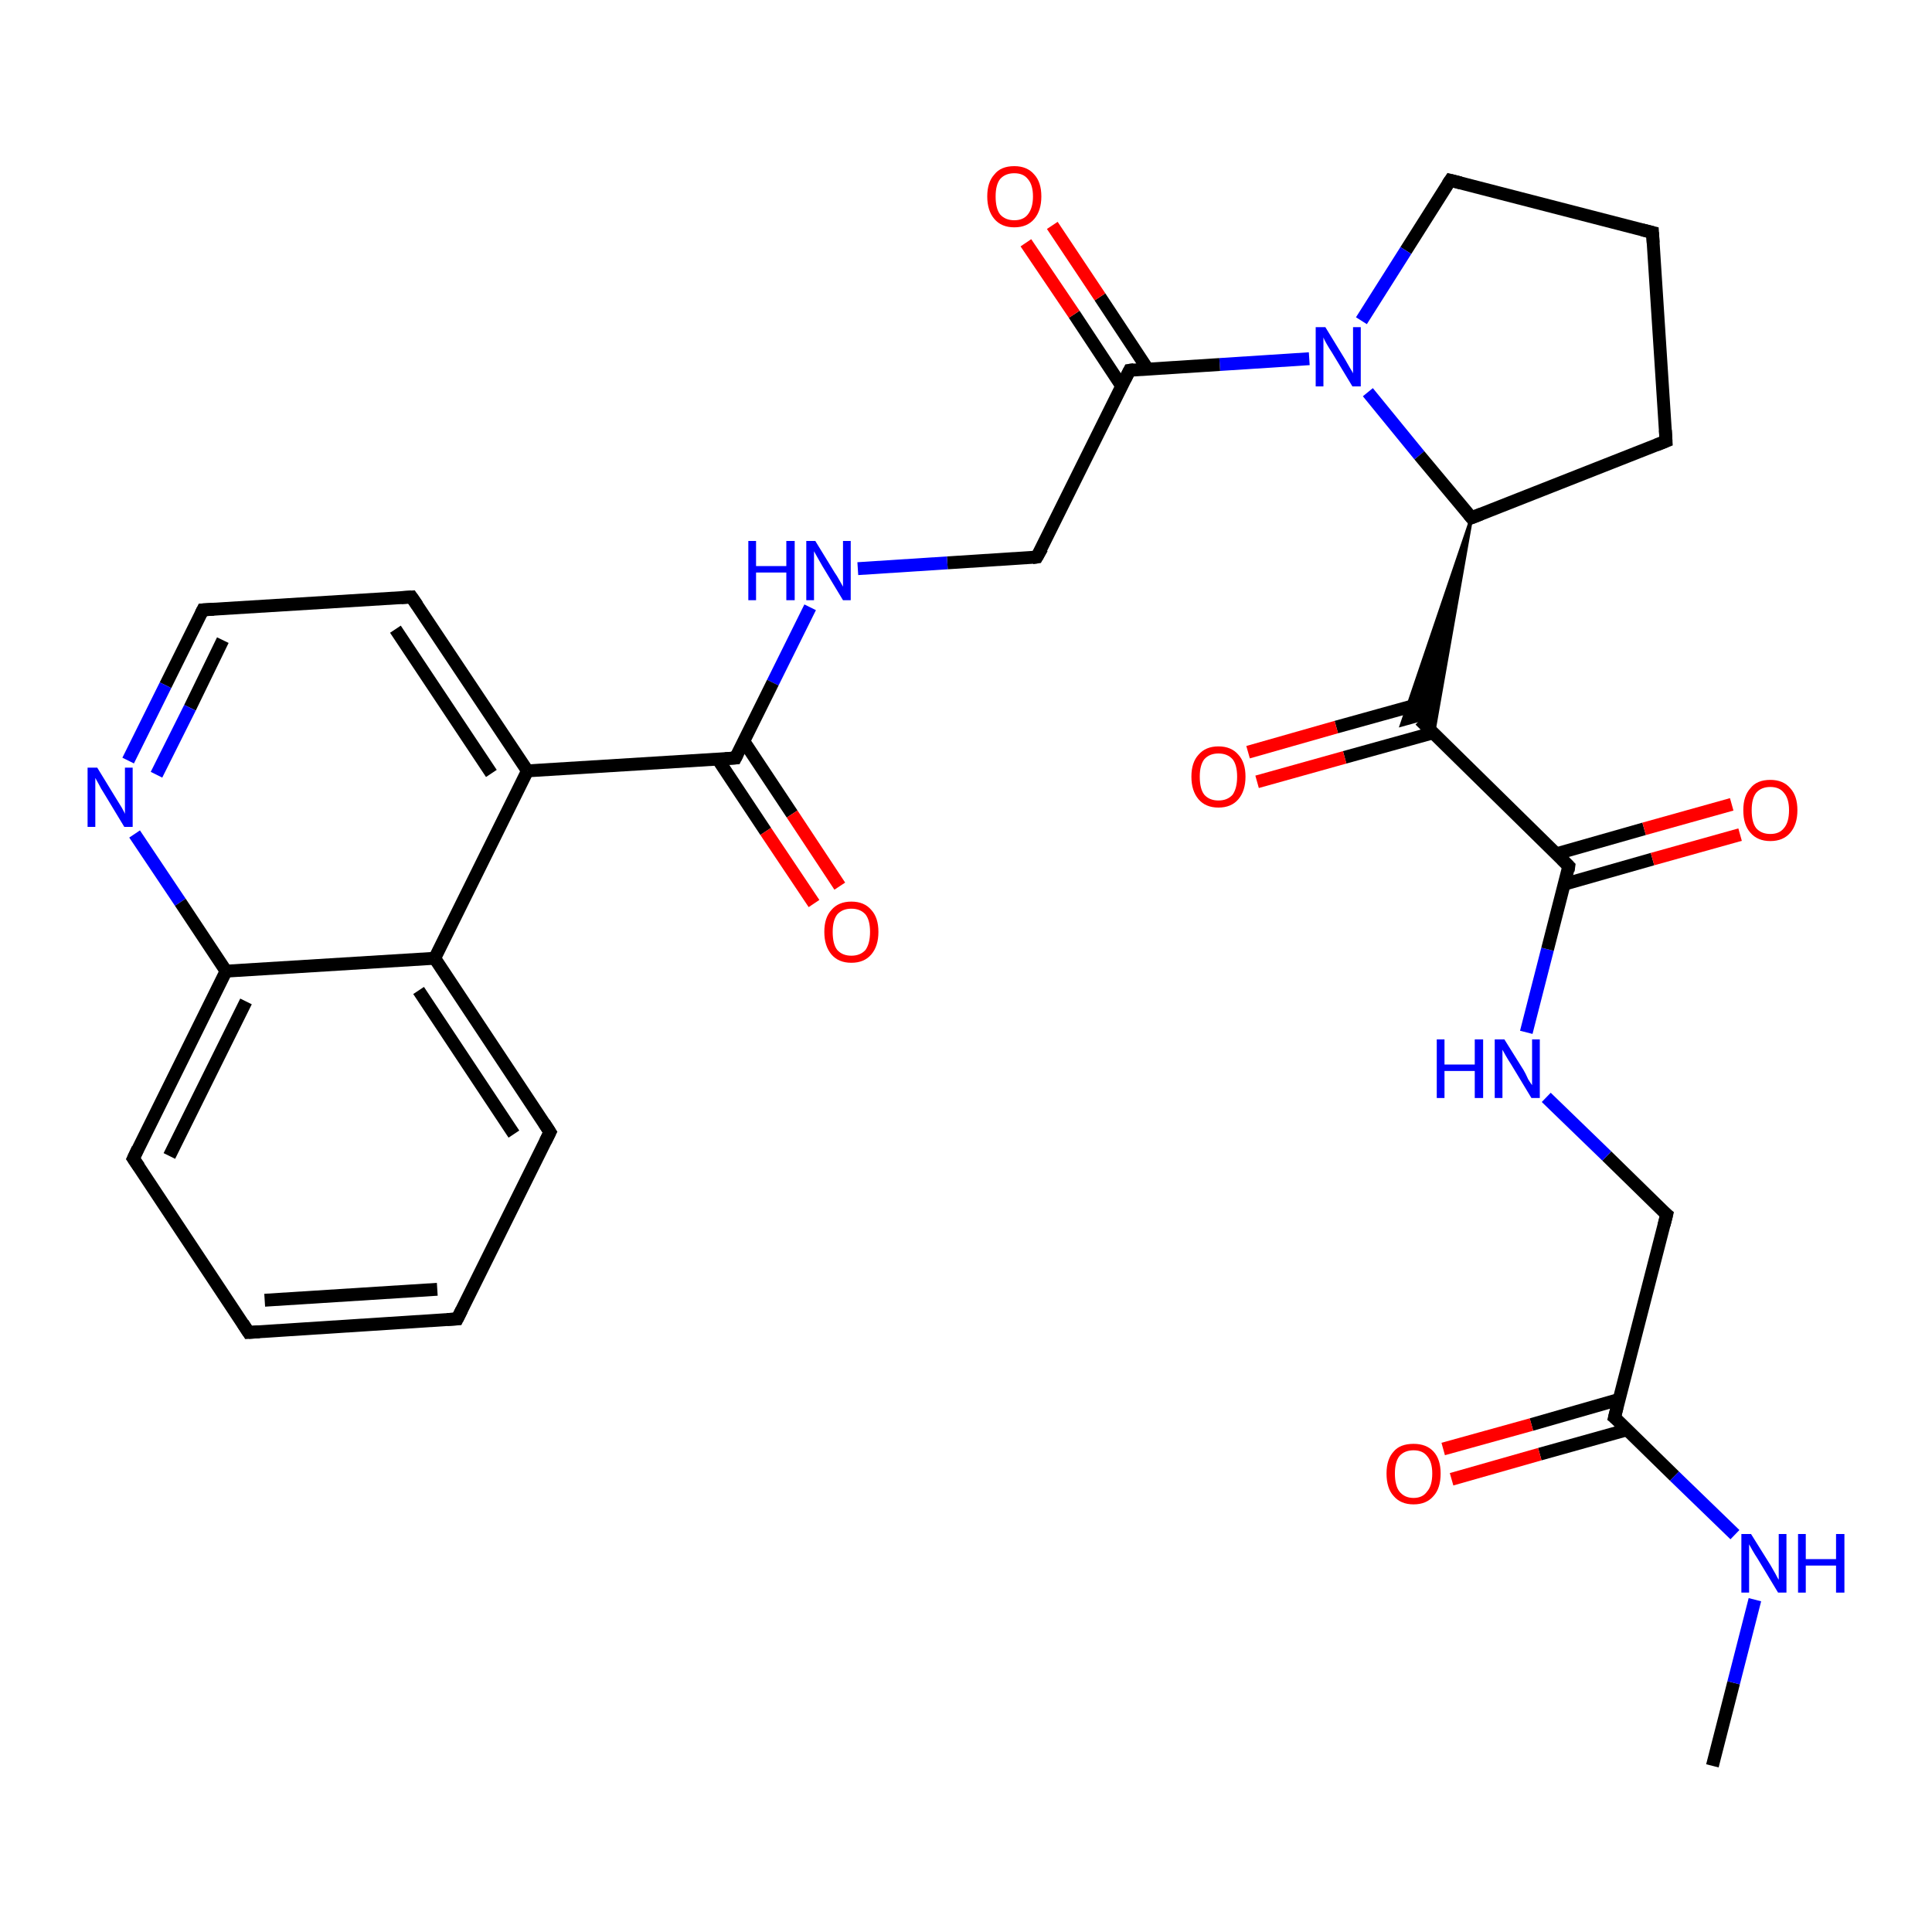 <?xml version='1.0' encoding='iso-8859-1'?>
<svg version='1.1' baseProfile='full'
              xmlns='http://www.w3.org/2000/svg'
                      xmlns:rdkit='http://www.rdkit.org/xml'
                      xmlns:xlink='http://www.w3.org/1999/xlink'
                  xml:space='preserve'
width='300px' height='300px' viewBox='0 0 300 300'>
<!-- END OF HEADER -->
<rect style='opacity:1.0;fill:#FFFFFF;stroke:none' width='300.0' height='300.0' x='0.0' y='0.0'> </rect>
<path class='bond-0 atom-0 atom-1' d='M 265.9,274.2 L 269.2,261.3' style='fill:none;fill-rule:evenodd;stroke:#000000;stroke-width:2.0px;stroke-linecap:butt;stroke-linejoin:miter;stroke-opacity:1' />
<path class='bond-0 atom-0 atom-1' d='M 269.2,261.3 L 272.5,248.4' style='fill:none;fill-rule:evenodd;stroke:#0000FF;stroke-width:2.0px;stroke-linecap:butt;stroke-linejoin:miter;stroke-opacity:1' />
<path class='bond-1 atom-1 atom-2' d='M 269.4,238.3 L 260.0,229.2' style='fill:none;fill-rule:evenodd;stroke:#0000FF;stroke-width:2.0px;stroke-linecap:butt;stroke-linejoin:miter;stroke-opacity:1' />
<path class='bond-1 atom-1 atom-2' d='M 260.0,229.2 L 250.7,220.1' style='fill:none;fill-rule:evenodd;stroke:#000000;stroke-width:2.0px;stroke-linecap:butt;stroke-linejoin:miter;stroke-opacity:1' />
<path class='bond-2 atom-2 atom-3' d='M 251.4,217.3 L 237.8,221.2' style='fill:none;fill-rule:evenodd;stroke:#000000;stroke-width:2.0px;stroke-linecap:butt;stroke-linejoin:miter;stroke-opacity:1' />
<path class='bond-2 atom-2 atom-3' d='M 237.8,221.2 L 224.1,225.0' style='fill:none;fill-rule:evenodd;stroke:#FF0000;stroke-width:2.0px;stroke-linecap:butt;stroke-linejoin:miter;stroke-opacity:1' />
<path class='bond-2 atom-2 atom-3' d='M 252.7,222.0 L 239.1,225.8' style='fill:none;fill-rule:evenodd;stroke:#000000;stroke-width:2.0px;stroke-linecap:butt;stroke-linejoin:miter;stroke-opacity:1' />
<path class='bond-2 atom-2 atom-3' d='M 239.1,225.8 L 225.4,229.7' style='fill:none;fill-rule:evenodd;stroke:#FF0000;stroke-width:2.0px;stroke-linecap:butt;stroke-linejoin:miter;stroke-opacity:1' />
<path class='bond-3 atom-2 atom-4' d='M 250.7,220.1 L 258.8,188.6' style='fill:none;fill-rule:evenodd;stroke:#000000;stroke-width:2.0px;stroke-linecap:butt;stroke-linejoin:miter;stroke-opacity:1' />
<path class='bond-4 atom-4 atom-5' d='M 258.8,188.6 L 249.5,179.5' style='fill:none;fill-rule:evenodd;stroke:#000000;stroke-width:2.0px;stroke-linecap:butt;stroke-linejoin:miter;stroke-opacity:1' />
<path class='bond-4 atom-4 atom-5' d='M 249.5,179.5 L 240.1,170.4' style='fill:none;fill-rule:evenodd;stroke:#0000FF;stroke-width:2.0px;stroke-linecap:butt;stroke-linejoin:miter;stroke-opacity:1' />
<path class='bond-5 atom-5 atom-6' d='M 237.0,160.3 L 240.3,147.4' style='fill:none;fill-rule:evenodd;stroke:#0000FF;stroke-width:2.0px;stroke-linecap:butt;stroke-linejoin:miter;stroke-opacity:1' />
<path class='bond-5 atom-5 atom-6' d='M 240.3,147.4 L 243.6,134.5' style='fill:none;fill-rule:evenodd;stroke:#000000;stroke-width:2.0px;stroke-linecap:butt;stroke-linejoin:miter;stroke-opacity:1' />
<path class='bond-6 atom-6 atom-7' d='M 242.9,137.3 L 256.6,133.4' style='fill:none;fill-rule:evenodd;stroke:#000000;stroke-width:2.0px;stroke-linecap:butt;stroke-linejoin:miter;stroke-opacity:1' />
<path class='bond-6 atom-6 atom-7' d='M 256.6,133.4 L 270.2,129.6' style='fill:none;fill-rule:evenodd;stroke:#FF0000;stroke-width:2.0px;stroke-linecap:butt;stroke-linejoin:miter;stroke-opacity:1' />
<path class='bond-6 atom-6 atom-7' d='M 241.6,132.6 L 255.3,128.7' style='fill:none;fill-rule:evenodd;stroke:#000000;stroke-width:2.0px;stroke-linecap:butt;stroke-linejoin:miter;stroke-opacity:1' />
<path class='bond-6 atom-6 atom-7' d='M 255.3,128.7 L 268.9,124.9' style='fill:none;fill-rule:evenodd;stroke:#FF0000;stroke-width:2.0px;stroke-linecap:butt;stroke-linejoin:miter;stroke-opacity:1' />
<path class='bond-7 atom-6 atom-8' d='M 243.6,134.5 L 220.5,111.8' style='fill:none;fill-rule:evenodd;stroke:#000000;stroke-width:2.0px;stroke-linecap:butt;stroke-linejoin:miter;stroke-opacity:1' />
<path class='bond-8 atom-8 atom-9' d='M 221.2,109.1 L 207.5,112.9' style='fill:none;fill-rule:evenodd;stroke:#000000;stroke-width:2.0px;stroke-linecap:butt;stroke-linejoin:miter;stroke-opacity:1' />
<path class='bond-8 atom-8 atom-9' d='M 207.5,112.9 L 193.8,116.8' style='fill:none;fill-rule:evenodd;stroke:#FF0000;stroke-width:2.0px;stroke-linecap:butt;stroke-linejoin:miter;stroke-opacity:1' />
<path class='bond-8 atom-8 atom-9' d='M 222.5,113.8 L 208.8,117.6' style='fill:none;fill-rule:evenodd;stroke:#000000;stroke-width:2.0px;stroke-linecap:butt;stroke-linejoin:miter;stroke-opacity:1' />
<path class='bond-8 atom-8 atom-9' d='M 208.8,117.6 L 195.2,121.4' style='fill:none;fill-rule:evenodd;stroke:#FF0000;stroke-width:2.0px;stroke-linecap:butt;stroke-linejoin:miter;stroke-opacity:1' />
<path class='bond-9 atom-10 atom-8' d='M 228.5,80.4 L 222.6,113.9 L 220.5,111.8 Z' style='fill:#000000;fill-rule:evenodd;fill-opacity:1;stroke:#000000;stroke-width:0.5px;stroke-linecap:butt;stroke-linejoin:miter;stroke-opacity:1;' />
<path class='bond-9 atom-10 atom-8' d='M 228.5,80.4 L 220.5,111.8 L 217.6,112.6 Z' style='fill:#000000;fill-rule:evenodd;fill-opacity:1;stroke:#000000;stroke-width:0.5px;stroke-linecap:butt;stroke-linejoin:miter;stroke-opacity:1;' />
<path class='bond-10 atom-10 atom-11' d='M 228.5,80.4 L 258.7,68.5' style='fill:none;fill-rule:evenodd;stroke:#000000;stroke-width:2.0px;stroke-linecap:butt;stroke-linejoin:miter;stroke-opacity:1' />
<path class='bond-11 atom-11 atom-12' d='M 258.7,68.5 L 256.6,36.1' style='fill:none;fill-rule:evenodd;stroke:#000000;stroke-width:2.0px;stroke-linecap:butt;stroke-linejoin:miter;stroke-opacity:1' />
<path class='bond-12 atom-12 atom-13' d='M 256.6,36.1 L 225.2,28.0' style='fill:none;fill-rule:evenodd;stroke:#000000;stroke-width:2.0px;stroke-linecap:butt;stroke-linejoin:miter;stroke-opacity:1' />
<path class='bond-13 atom-13 atom-14' d='M 225.2,28.0 L 218.3,38.9' style='fill:none;fill-rule:evenodd;stroke:#000000;stroke-width:2.0px;stroke-linecap:butt;stroke-linejoin:miter;stroke-opacity:1' />
<path class='bond-13 atom-13 atom-14' d='M 218.3,38.9 L 211.4,49.8' style='fill:none;fill-rule:evenodd;stroke:#0000FF;stroke-width:2.0px;stroke-linecap:butt;stroke-linejoin:miter;stroke-opacity:1' />
<path class='bond-14 atom-14 atom-15' d='M 203.3,55.7 L 189.4,56.6' style='fill:none;fill-rule:evenodd;stroke:#0000FF;stroke-width:2.0px;stroke-linecap:butt;stroke-linejoin:miter;stroke-opacity:1' />
<path class='bond-14 atom-14 atom-15' d='M 189.4,56.6 L 175.4,57.5' style='fill:none;fill-rule:evenodd;stroke:#000000;stroke-width:2.0px;stroke-linecap:butt;stroke-linejoin:miter;stroke-opacity:1' />
<path class='bond-15 atom-15 atom-16' d='M 178.2,57.3 L 170.8,46.1' style='fill:none;fill-rule:evenodd;stroke:#000000;stroke-width:2.0px;stroke-linecap:butt;stroke-linejoin:miter;stroke-opacity:1' />
<path class='bond-15 atom-15 atom-16' d='M 170.8,46.1 L 163.4,35.0' style='fill:none;fill-rule:evenodd;stroke:#FF0000;stroke-width:2.0px;stroke-linecap:butt;stroke-linejoin:miter;stroke-opacity:1' />
<path class='bond-15 atom-15 atom-16' d='M 174.2,60.0 L 166.8,48.8' style='fill:none;fill-rule:evenodd;stroke:#000000;stroke-width:2.0px;stroke-linecap:butt;stroke-linejoin:miter;stroke-opacity:1' />
<path class='bond-15 atom-15 atom-16' d='M 166.8,48.8 L 159.3,37.7' style='fill:none;fill-rule:evenodd;stroke:#FF0000;stroke-width:2.0px;stroke-linecap:butt;stroke-linejoin:miter;stroke-opacity:1' />
<path class='bond-16 atom-15 atom-17' d='M 175.4,57.5 L 161.0,86.5' style='fill:none;fill-rule:evenodd;stroke:#000000;stroke-width:2.0px;stroke-linecap:butt;stroke-linejoin:miter;stroke-opacity:1' />
<path class='bond-17 atom-17 atom-18' d='M 161.0,86.5 L 147.1,87.4' style='fill:none;fill-rule:evenodd;stroke:#000000;stroke-width:2.0px;stroke-linecap:butt;stroke-linejoin:miter;stroke-opacity:1' />
<path class='bond-17 atom-17 atom-18' d='M 147.1,87.4 L 133.2,88.3' style='fill:none;fill-rule:evenodd;stroke:#0000FF;stroke-width:2.0px;stroke-linecap:butt;stroke-linejoin:miter;stroke-opacity:1' />
<path class='bond-18 atom-18 atom-19' d='M 125.8,94.3 L 120.0,106.0' style='fill:none;fill-rule:evenodd;stroke:#0000FF;stroke-width:2.0px;stroke-linecap:butt;stroke-linejoin:miter;stroke-opacity:1' />
<path class='bond-18 atom-18 atom-19' d='M 120.0,106.0 L 114.2,117.7' style='fill:none;fill-rule:evenodd;stroke:#000000;stroke-width:2.0px;stroke-linecap:butt;stroke-linejoin:miter;stroke-opacity:1' />
<path class='bond-19 atom-19 atom-20' d='M 111.4,117.8 L 118.9,129.1' style='fill:none;fill-rule:evenodd;stroke:#000000;stroke-width:2.0px;stroke-linecap:butt;stroke-linejoin:miter;stroke-opacity:1' />
<path class='bond-19 atom-19 atom-20' d='M 118.9,129.1 L 126.4,140.3' style='fill:none;fill-rule:evenodd;stroke:#FF0000;stroke-width:2.0px;stroke-linecap:butt;stroke-linejoin:miter;stroke-opacity:1' />
<path class='bond-19 atom-19 atom-20' d='M 115.5,115.1 L 123.0,126.4' style='fill:none;fill-rule:evenodd;stroke:#000000;stroke-width:2.0px;stroke-linecap:butt;stroke-linejoin:miter;stroke-opacity:1' />
<path class='bond-19 atom-19 atom-20' d='M 123.0,126.4 L 130.4,137.6' style='fill:none;fill-rule:evenodd;stroke:#FF0000;stroke-width:2.0px;stroke-linecap:butt;stroke-linejoin:miter;stroke-opacity:1' />
<path class='bond-20 atom-19 atom-21' d='M 114.2,117.7 L 81.9,119.7' style='fill:none;fill-rule:evenodd;stroke:#000000;stroke-width:2.0px;stroke-linecap:butt;stroke-linejoin:miter;stroke-opacity:1' />
<path class='bond-21 atom-21 atom-22' d='M 81.9,119.7 L 63.9,92.7' style='fill:none;fill-rule:evenodd;stroke:#000000;stroke-width:2.0px;stroke-linecap:butt;stroke-linejoin:miter;stroke-opacity:1' />
<path class='bond-21 atom-21 atom-22' d='M 76.3,120.1 L 61.4,97.7' style='fill:none;fill-rule:evenodd;stroke:#000000;stroke-width:2.0px;stroke-linecap:butt;stroke-linejoin:miter;stroke-opacity:1' />
<path class='bond-22 atom-22 atom-23' d='M 63.9,92.7 L 31.5,94.7' style='fill:none;fill-rule:evenodd;stroke:#000000;stroke-width:2.0px;stroke-linecap:butt;stroke-linejoin:miter;stroke-opacity:1' />
<path class='bond-23 atom-23 atom-24' d='M 31.5,94.7 L 25.7,106.4' style='fill:none;fill-rule:evenodd;stroke:#000000;stroke-width:2.0px;stroke-linecap:butt;stroke-linejoin:miter;stroke-opacity:1' />
<path class='bond-23 atom-23 atom-24' d='M 25.7,106.4 L 19.9,118.1' style='fill:none;fill-rule:evenodd;stroke:#0000FF;stroke-width:2.0px;stroke-linecap:butt;stroke-linejoin:miter;stroke-opacity:1' />
<path class='bond-23 atom-23 atom-24' d='M 34.6,99.4 L 29.5,109.9' style='fill:none;fill-rule:evenodd;stroke:#000000;stroke-width:2.0px;stroke-linecap:butt;stroke-linejoin:miter;stroke-opacity:1' />
<path class='bond-23 atom-23 atom-24' d='M 29.5,109.9 L 24.3,120.3' style='fill:none;fill-rule:evenodd;stroke:#0000FF;stroke-width:2.0px;stroke-linecap:butt;stroke-linejoin:miter;stroke-opacity:1' />
<path class='bond-24 atom-24 atom-25' d='M 20.9,129.5 L 28.0,140.1' style='fill:none;fill-rule:evenodd;stroke:#0000FF;stroke-width:2.0px;stroke-linecap:butt;stroke-linejoin:miter;stroke-opacity:1' />
<path class='bond-24 atom-24 atom-25' d='M 28.0,140.1 L 35.1,150.8' style='fill:none;fill-rule:evenodd;stroke:#000000;stroke-width:2.0px;stroke-linecap:butt;stroke-linejoin:miter;stroke-opacity:1' />
<path class='bond-25 atom-25 atom-26' d='M 35.1,150.8 L 20.7,179.9' style='fill:none;fill-rule:evenodd;stroke:#000000;stroke-width:2.0px;stroke-linecap:butt;stroke-linejoin:miter;stroke-opacity:1' />
<path class='bond-25 atom-25 atom-26' d='M 38.2,155.5 L 26.3,179.5' style='fill:none;fill-rule:evenodd;stroke:#000000;stroke-width:2.0px;stroke-linecap:butt;stroke-linejoin:miter;stroke-opacity:1' />
<path class='bond-26 atom-26 atom-27' d='M 20.7,179.9 L 38.6,206.9' style='fill:none;fill-rule:evenodd;stroke:#000000;stroke-width:2.0px;stroke-linecap:butt;stroke-linejoin:miter;stroke-opacity:1' />
<path class='bond-27 atom-27 atom-28' d='M 38.6,206.9 L 71.0,204.8' style='fill:none;fill-rule:evenodd;stroke:#000000;stroke-width:2.0px;stroke-linecap:butt;stroke-linejoin:miter;stroke-opacity:1' />
<path class='bond-27 atom-27 atom-28' d='M 41.1,201.9 L 67.9,200.2' style='fill:none;fill-rule:evenodd;stroke:#000000;stroke-width:2.0px;stroke-linecap:butt;stroke-linejoin:miter;stroke-opacity:1' />
<path class='bond-28 atom-28 atom-29' d='M 71.0,204.8 L 85.4,175.8' style='fill:none;fill-rule:evenodd;stroke:#000000;stroke-width:2.0px;stroke-linecap:butt;stroke-linejoin:miter;stroke-opacity:1' />
<path class='bond-29 atom-29 atom-30' d='M 85.4,175.8 L 67.5,148.8' style='fill:none;fill-rule:evenodd;stroke:#000000;stroke-width:2.0px;stroke-linecap:butt;stroke-linejoin:miter;stroke-opacity:1' />
<path class='bond-29 atom-29 atom-30' d='M 79.8,176.1 L 65.0,153.8' style='fill:none;fill-rule:evenodd;stroke:#000000;stroke-width:2.0px;stroke-linecap:butt;stroke-linejoin:miter;stroke-opacity:1' />
<path class='bond-30 atom-14 atom-10' d='M 212.4,60.9 L 220.4,70.7' style='fill:none;fill-rule:evenodd;stroke:#0000FF;stroke-width:2.0px;stroke-linecap:butt;stroke-linejoin:miter;stroke-opacity:1' />
<path class='bond-30 atom-14 atom-10' d='M 220.4,70.7 L 228.5,80.4' style='fill:none;fill-rule:evenodd;stroke:#000000;stroke-width:2.0px;stroke-linecap:butt;stroke-linejoin:miter;stroke-opacity:1' />
<path class='bond-31 atom-30 atom-21' d='M 67.5,148.8 L 81.9,119.7' style='fill:none;fill-rule:evenodd;stroke:#000000;stroke-width:2.0px;stroke-linecap:butt;stroke-linejoin:miter;stroke-opacity:1' />
<path class='bond-32 atom-30 atom-25' d='M 67.5,148.8 L 35.1,150.8' style='fill:none;fill-rule:evenodd;stroke:#000000;stroke-width:2.0px;stroke-linecap:butt;stroke-linejoin:miter;stroke-opacity:1' />
<path d='M 251.2,220.5 L 250.7,220.1 L 251.1,218.5' style='fill:none;stroke:#000000;stroke-width:2.0px;stroke-linecap:butt;stroke-linejoin:miter;stroke-opacity:1;' />
<path d='M 258.4,190.2 L 258.8,188.6 L 258.3,188.2' style='fill:none;stroke:#000000;stroke-width:2.0px;stroke-linecap:butt;stroke-linejoin:miter;stroke-opacity:1;' />
<path d='M 243.5,135.2 L 243.6,134.5 L 242.5,133.4' style='fill:none;stroke:#000000;stroke-width:2.0px;stroke-linecap:butt;stroke-linejoin:miter;stroke-opacity:1;' />
<path d='M 230.0,79.8 L 228.5,80.4 L 228.1,79.9' style='fill:none;stroke:#000000;stroke-width:2.0px;stroke-linecap:butt;stroke-linejoin:miter;stroke-opacity:1;' />
<path d='M 257.2,69.1 L 258.7,68.5 L 258.6,66.8' style='fill:none;stroke:#000000;stroke-width:2.0px;stroke-linecap:butt;stroke-linejoin:miter;stroke-opacity:1;' />
<path d='M 256.7,37.7 L 256.6,36.1 L 255.0,35.7' style='fill:none;stroke:#000000;stroke-width:2.0px;stroke-linecap:butt;stroke-linejoin:miter;stroke-opacity:1;' />
<path d='M 226.8,28.4 L 225.2,28.0 L 224.8,28.6' style='fill:none;stroke:#000000;stroke-width:2.0px;stroke-linecap:butt;stroke-linejoin:miter;stroke-opacity:1;' />
<path d='M 176.1,57.4 L 175.4,57.5 L 174.7,58.9' style='fill:none;stroke:#000000;stroke-width:2.0px;stroke-linecap:butt;stroke-linejoin:miter;stroke-opacity:1;' />
<path d='M 161.8,85.1 L 161.0,86.5 L 160.3,86.6' style='fill:none;stroke:#000000;stroke-width:2.0px;stroke-linecap:butt;stroke-linejoin:miter;stroke-opacity:1;' />
<path d='M 114.5,117.1 L 114.2,117.7 L 112.6,117.8' style='fill:none;stroke:#000000;stroke-width:2.0px;stroke-linecap:butt;stroke-linejoin:miter;stroke-opacity:1;' />
<path d='M 64.8,94.0 L 63.9,92.7 L 62.3,92.8' style='fill:none;stroke:#000000;stroke-width:2.0px;stroke-linecap:butt;stroke-linejoin:miter;stroke-opacity:1;' />
<path d='M 33.2,94.6 L 31.5,94.7 L 31.2,95.3' style='fill:none;stroke:#000000;stroke-width:2.0px;stroke-linecap:butt;stroke-linejoin:miter;stroke-opacity:1;' />
<path d='M 21.4,178.4 L 20.7,179.9 L 21.6,181.2' style='fill:none;stroke:#000000;stroke-width:2.0px;stroke-linecap:butt;stroke-linejoin:miter;stroke-opacity:1;' />
<path d='M 37.7,205.5 L 38.6,206.9 L 40.3,206.8' style='fill:none;stroke:#000000;stroke-width:2.0px;stroke-linecap:butt;stroke-linejoin:miter;stroke-opacity:1;' />
<path d='M 69.4,204.9 L 71.0,204.8 L 71.7,203.4' style='fill:none;stroke:#000000;stroke-width:2.0px;stroke-linecap:butt;stroke-linejoin:miter;stroke-opacity:1;' />
<path d='M 84.7,177.2 L 85.4,175.8 L 84.5,174.4' style='fill:none;stroke:#000000;stroke-width:2.0px;stroke-linecap:butt;stroke-linejoin:miter;stroke-opacity:1;' />
<path class='atom-1' d='M 271.9 238.2
L 274.9 243.0
Q 275.2 243.5, 275.7 244.4
Q 276.1 245.2, 276.2 245.3
L 276.2 238.2
L 277.4 238.2
L 277.4 247.3
L 276.1 247.3
L 272.9 242.0
Q 272.5 241.4, 272.1 240.7
Q 271.7 240.0, 271.6 239.8
L 271.6 247.3
L 270.4 247.3
L 270.4 238.2
L 271.9 238.2
' fill='#0000FF'/>
<path class='atom-1' d='M 279.2 238.2
L 280.4 238.2
L 280.4 242.1
L 285.1 242.1
L 285.1 238.2
L 286.4 238.2
L 286.4 247.3
L 285.1 247.3
L 285.1 243.1
L 280.4 243.1
L 280.4 247.3
L 279.2 247.3
L 279.2 238.2
' fill='#0000FF'/>
<path class='atom-3' d='M 215.3 228.8
Q 215.3 226.6, 216.4 225.4
Q 217.4 224.2, 219.5 224.2
Q 221.5 224.2, 222.6 225.4
Q 223.7 226.6, 223.7 228.8
Q 223.7 231.1, 222.6 232.3
Q 221.5 233.6, 219.5 233.6
Q 217.5 233.6, 216.4 232.3
Q 215.3 231.1, 215.3 228.8
M 219.5 232.6
Q 220.9 232.6, 221.6 231.6
Q 222.4 230.7, 222.4 228.8
Q 222.4 227.0, 221.6 226.1
Q 220.9 225.2, 219.5 225.2
Q 218.1 225.2, 217.3 226.1
Q 216.6 227.0, 216.6 228.8
Q 216.6 230.7, 217.3 231.6
Q 218.1 232.6, 219.5 232.6
' fill='#FF0000'/>
<path class='atom-5' d='M 223.1 161.4
L 224.3 161.4
L 224.3 165.3
L 229.0 165.3
L 229.0 161.4
L 230.3 161.4
L 230.3 170.5
L 229.0 170.5
L 229.0 166.3
L 224.3 166.3
L 224.3 170.5
L 223.1 170.5
L 223.1 161.4
' fill='#0000FF'/>
<path class='atom-5' d='M 233.6 161.4
L 236.6 166.2
Q 236.9 166.7, 237.3 167.6
Q 237.8 168.4, 237.9 168.5
L 237.9 161.4
L 239.1 161.4
L 239.1 170.5
L 237.8 170.5
L 234.6 165.2
Q 234.2 164.6, 233.8 163.9
Q 233.4 163.2, 233.3 163.0
L 233.3 170.5
L 232.1 170.5
L 232.1 161.4
L 233.6 161.4
' fill='#0000FF'/>
<path class='atom-7' d='M 270.7 125.8
Q 270.7 123.6, 271.8 122.4
Q 272.8 121.1, 274.9 121.1
Q 276.9 121.1, 278.0 122.4
Q 279.1 123.6, 279.1 125.8
Q 279.1 128.0, 278.0 129.3
Q 276.9 130.6, 274.9 130.6
Q 272.9 130.6, 271.8 129.3
Q 270.7 128.1, 270.7 125.8
M 274.9 129.5
Q 276.3 129.5, 277.0 128.6
Q 277.8 127.7, 277.8 125.8
Q 277.8 124.0, 277.0 123.1
Q 276.3 122.2, 274.9 122.2
Q 273.5 122.2, 272.7 123.1
Q 272.0 124.0, 272.0 125.8
Q 272.0 127.7, 272.7 128.6
Q 273.5 129.5, 274.9 129.5
' fill='#FF0000'/>
<path class='atom-9' d='M 185.0 120.6
Q 185.0 118.4, 186.1 117.2
Q 187.2 115.9, 189.2 115.9
Q 191.2 115.9, 192.3 117.2
Q 193.4 118.4, 193.4 120.6
Q 193.4 122.8, 192.3 124.1
Q 191.2 125.4, 189.2 125.4
Q 187.2 125.4, 186.1 124.1
Q 185.0 122.8, 185.0 120.6
M 189.2 124.3
Q 190.6 124.3, 191.4 123.4
Q 192.1 122.4, 192.1 120.6
Q 192.1 118.8, 191.4 117.9
Q 190.6 117.0, 189.2 117.0
Q 187.8 117.0, 187.0 117.9
Q 186.3 118.8, 186.3 120.6
Q 186.3 122.5, 187.0 123.4
Q 187.8 124.3, 189.2 124.3
' fill='#FF0000'/>
<path class='atom-14' d='M 205.8 50.8
L 208.8 55.7
Q 209.1 56.2, 209.6 57.1
Q 210.1 57.9, 210.1 58.0
L 210.1 50.8
L 211.3 50.8
L 211.3 60.0
L 210.0 60.0
L 206.8 54.7
Q 206.4 54.1, 206.0 53.4
Q 205.6 52.7, 205.5 52.4
L 205.5 60.0
L 204.3 60.0
L 204.3 50.8
L 205.8 50.8
' fill='#0000FF'/>
<path class='atom-16' d='M 153.3 30.5
Q 153.3 28.3, 154.4 27.1
Q 155.4 25.8, 157.5 25.8
Q 159.5 25.8, 160.6 27.1
Q 161.7 28.3, 161.7 30.5
Q 161.7 32.7, 160.6 34.0
Q 159.5 35.3, 157.5 35.3
Q 155.5 35.3, 154.4 34.0
Q 153.3 32.7, 153.3 30.5
M 157.5 34.2
Q 158.9 34.2, 159.6 33.3
Q 160.4 32.3, 160.4 30.5
Q 160.4 28.7, 159.6 27.8
Q 158.9 26.9, 157.5 26.9
Q 156.1 26.9, 155.3 27.8
Q 154.6 28.7, 154.6 30.5
Q 154.6 32.4, 155.3 33.3
Q 156.1 34.2, 157.5 34.2
' fill='#FF0000'/>
<path class='atom-18' d='M 116.2 84.0
L 117.4 84.0
L 117.4 87.9
L 122.1 87.9
L 122.1 84.0
L 123.4 84.0
L 123.4 93.2
L 122.1 93.2
L 122.1 88.9
L 117.4 88.9
L 117.4 93.2
L 116.2 93.2
L 116.2 84.0
' fill='#0000FF'/>
<path class='atom-18' d='M 126.6 84.0
L 129.6 88.9
Q 129.9 89.3, 130.4 90.2
Q 130.9 91.1, 130.9 91.1
L 130.9 84.0
L 132.1 84.0
L 132.1 93.2
L 130.9 93.2
L 127.7 87.9
Q 127.3 87.2, 126.9 86.5
Q 126.5 85.8, 126.4 85.6
L 126.4 93.2
L 125.2 93.2
L 125.2 84.0
L 126.6 84.0
' fill='#0000FF'/>
<path class='atom-20' d='M 128.0 144.7
Q 128.0 142.5, 129.1 141.3
Q 130.2 140.0, 132.2 140.0
Q 134.2 140.0, 135.3 141.3
Q 136.4 142.5, 136.4 144.7
Q 136.4 146.9, 135.3 148.2
Q 134.2 149.5, 132.2 149.5
Q 130.2 149.5, 129.1 148.2
Q 128.0 146.9, 128.0 144.7
M 132.2 148.4
Q 133.6 148.4, 134.4 147.5
Q 135.1 146.5, 135.1 144.7
Q 135.1 142.9, 134.4 142.0
Q 133.6 141.1, 132.2 141.1
Q 130.8 141.1, 130.0 142.0
Q 129.3 142.9, 129.3 144.7
Q 129.3 146.6, 130.0 147.5
Q 130.8 148.4, 132.2 148.4
' fill='#FF0000'/>
<path class='atom-24' d='M 15.1 119.2
L 18.1 124.1
Q 18.4 124.6, 18.9 125.4
Q 19.4 126.3, 19.4 126.4
L 19.4 119.2
L 20.6 119.2
L 20.6 128.4
L 19.3 128.4
L 16.1 123.1
Q 15.7 122.5, 15.3 121.7
Q 14.9 121.0, 14.8 120.8
L 14.8 128.4
L 13.6 128.4
L 13.6 119.2
L 15.1 119.2
' fill='#0000FF'/>
</svg>
